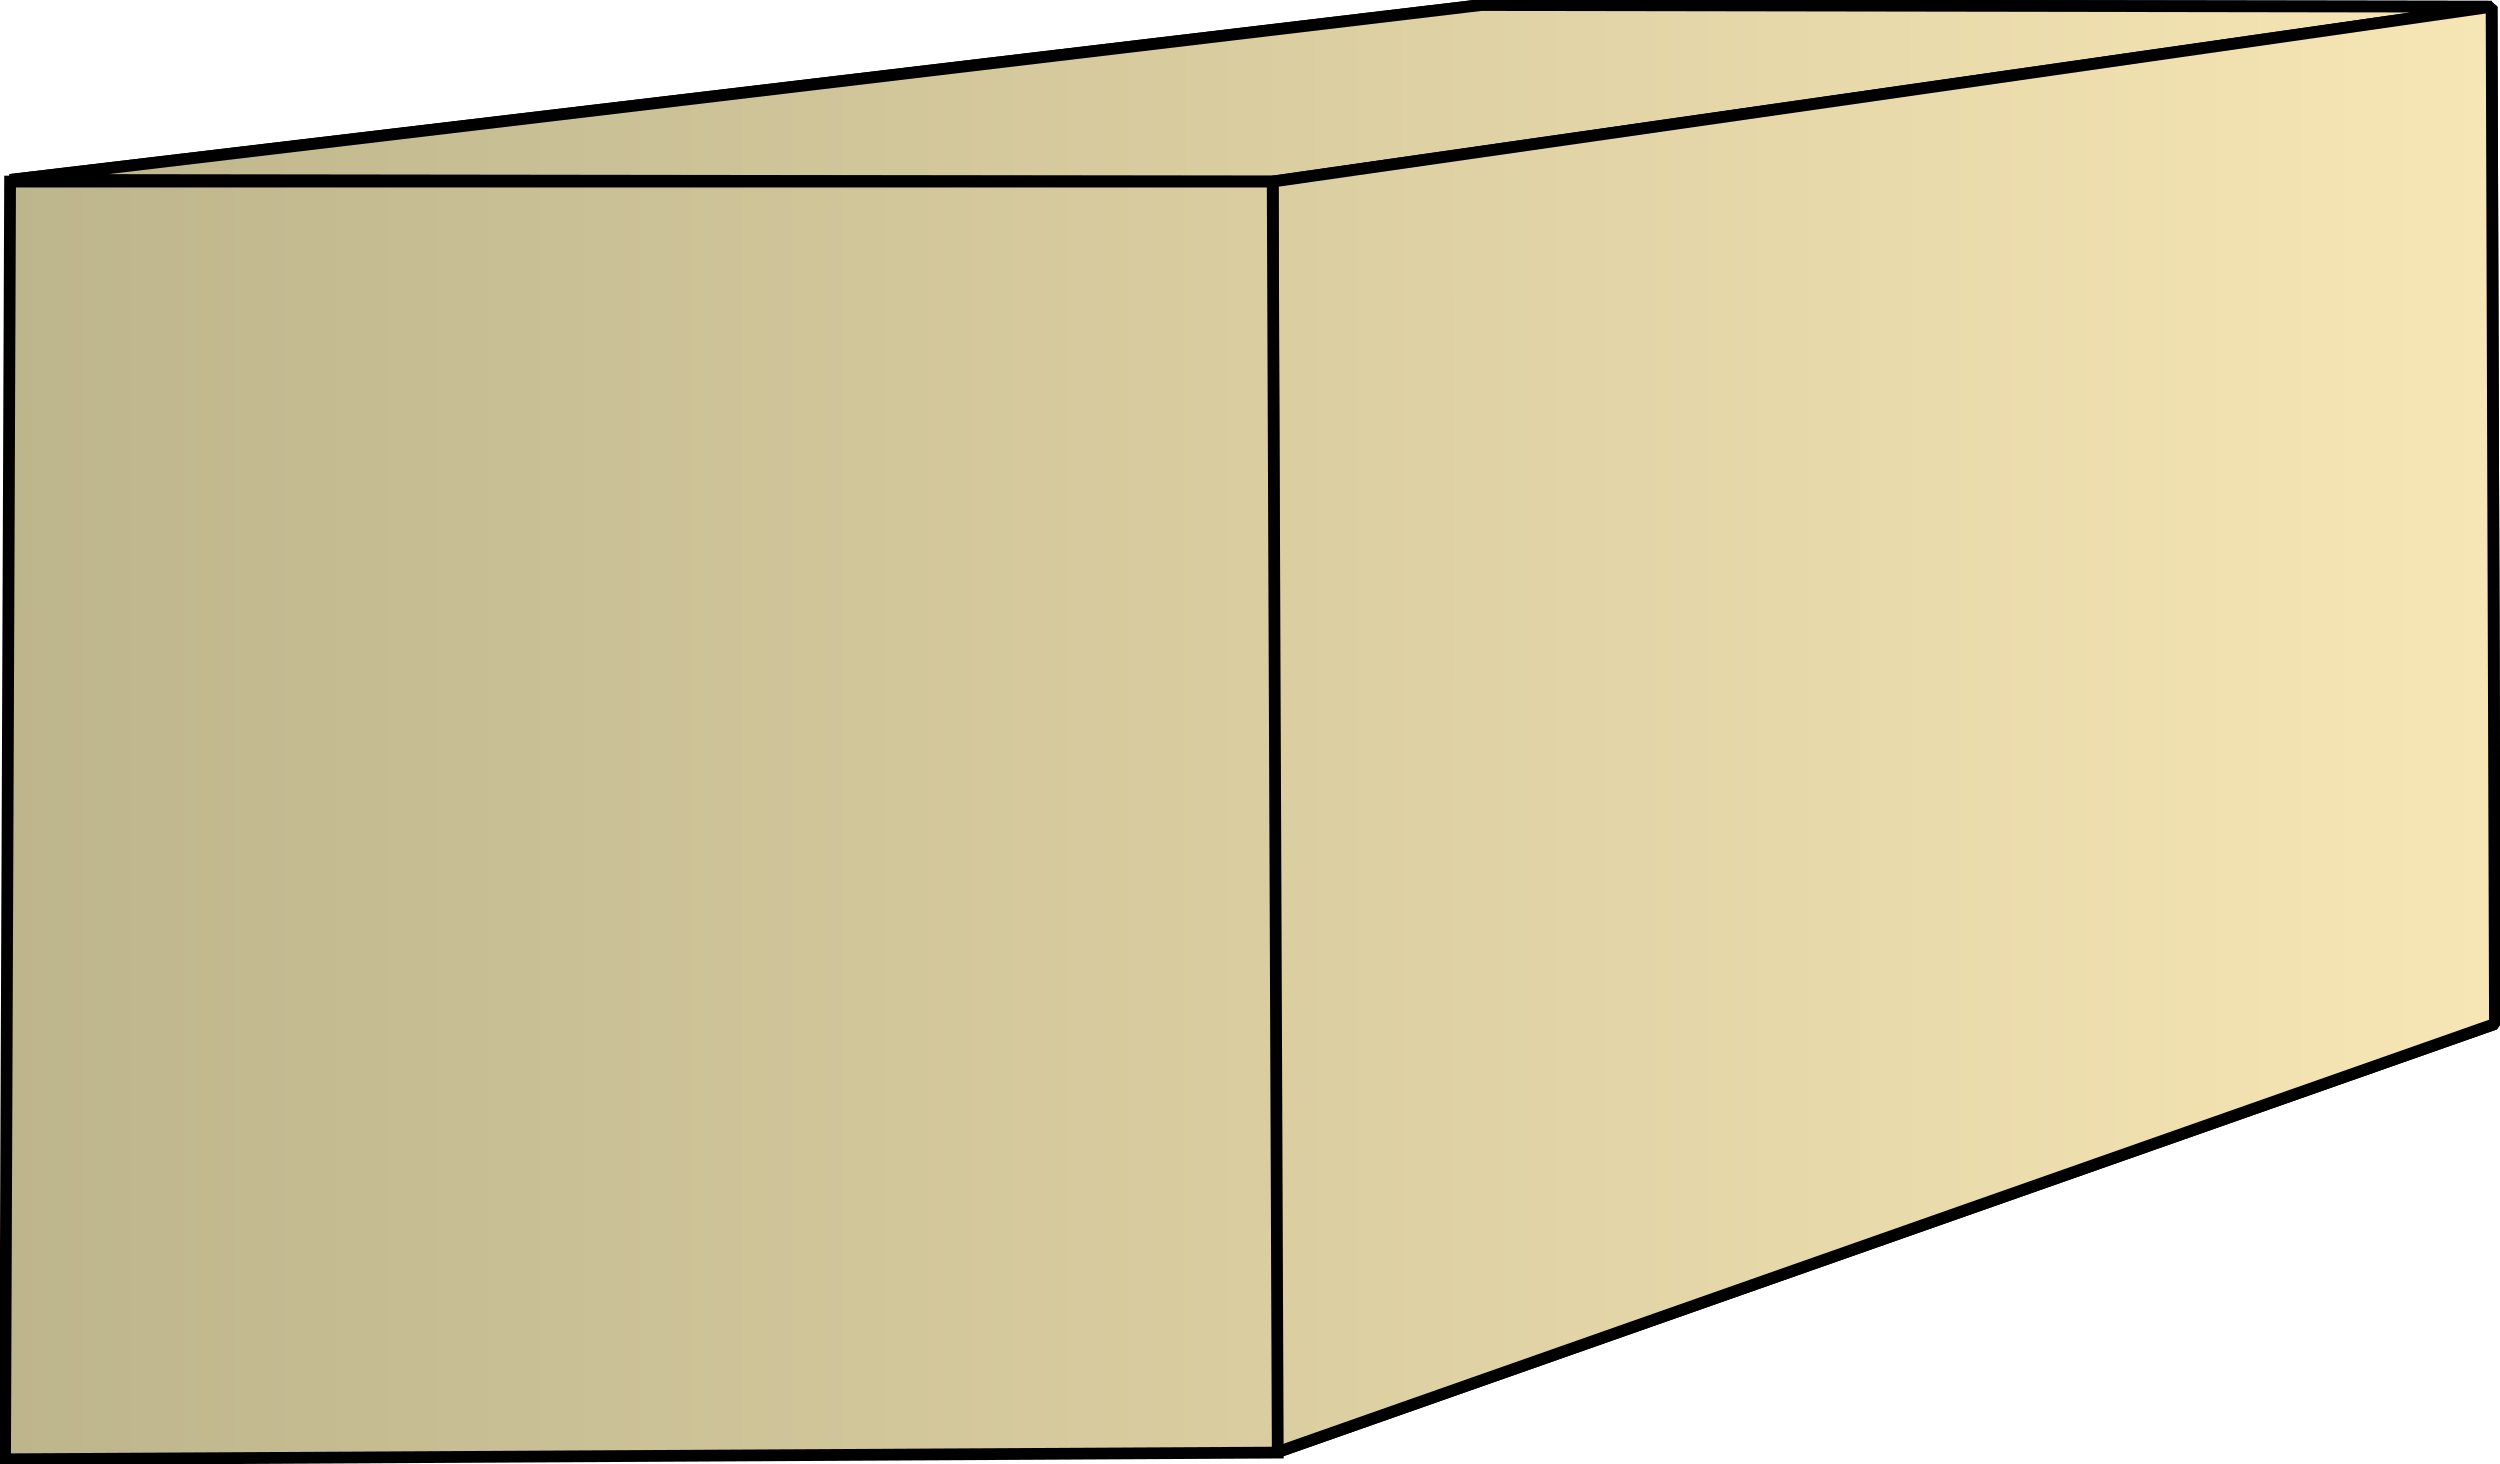<svg xmlns="http://www.w3.org/2000/svg" xmlns:xlink="http://www.w3.org/1999/xlink" xml:space="preserve" style="shape-rendering:geometricPrecision;text-rendering:geometricPrecision;image-rendering:optimizeQuality;fill-rule:evenodd;clip-rule:evenodd" viewBox="0 0 1.487 0.871"><defs><linearGradient id="id0" x1=".003" x2="1.484" y1=".436" y2=".436" gradientUnits="userSpaceOnUse"><stop offset="0" style="stop-color:#bdb58c"/><stop offset="1" style="stop-color:#f7e6b5"/></linearGradient><linearGradient xlink:href="#id0" id="id1" x1=".003" x2="1.484" y1=".436" y2=".436" gradientUnits="userSpaceOnUse"/><style>.str0{stroke:#000;stroke-width:.007;stroke-linejoin:bevel}.fil0{fill:url(#id0)}</style></defs><g id="Layer_x0020_1"><g id="_299672000"><path id="_302300016" d="M.006.107.881.003l.601.001-.725.104z" class="fil0 str0"/><path id="_302286744" d="m.757.108.725-.104.002.605-.725.255z" class="fil0 str0"/><path d="M.006.107.881.003l.601.001-.725.104z" class="fil0 str0"/><path d="m.757.108.725-.104.002.605-.725.255z" class="fil0 str0"/></g><path d="m.003.868.003-.76h.751L.76.864z" style="stroke:#000;stroke-width:.007;fill:url(#id1);fill-rule:nonzero"/></g></svg>